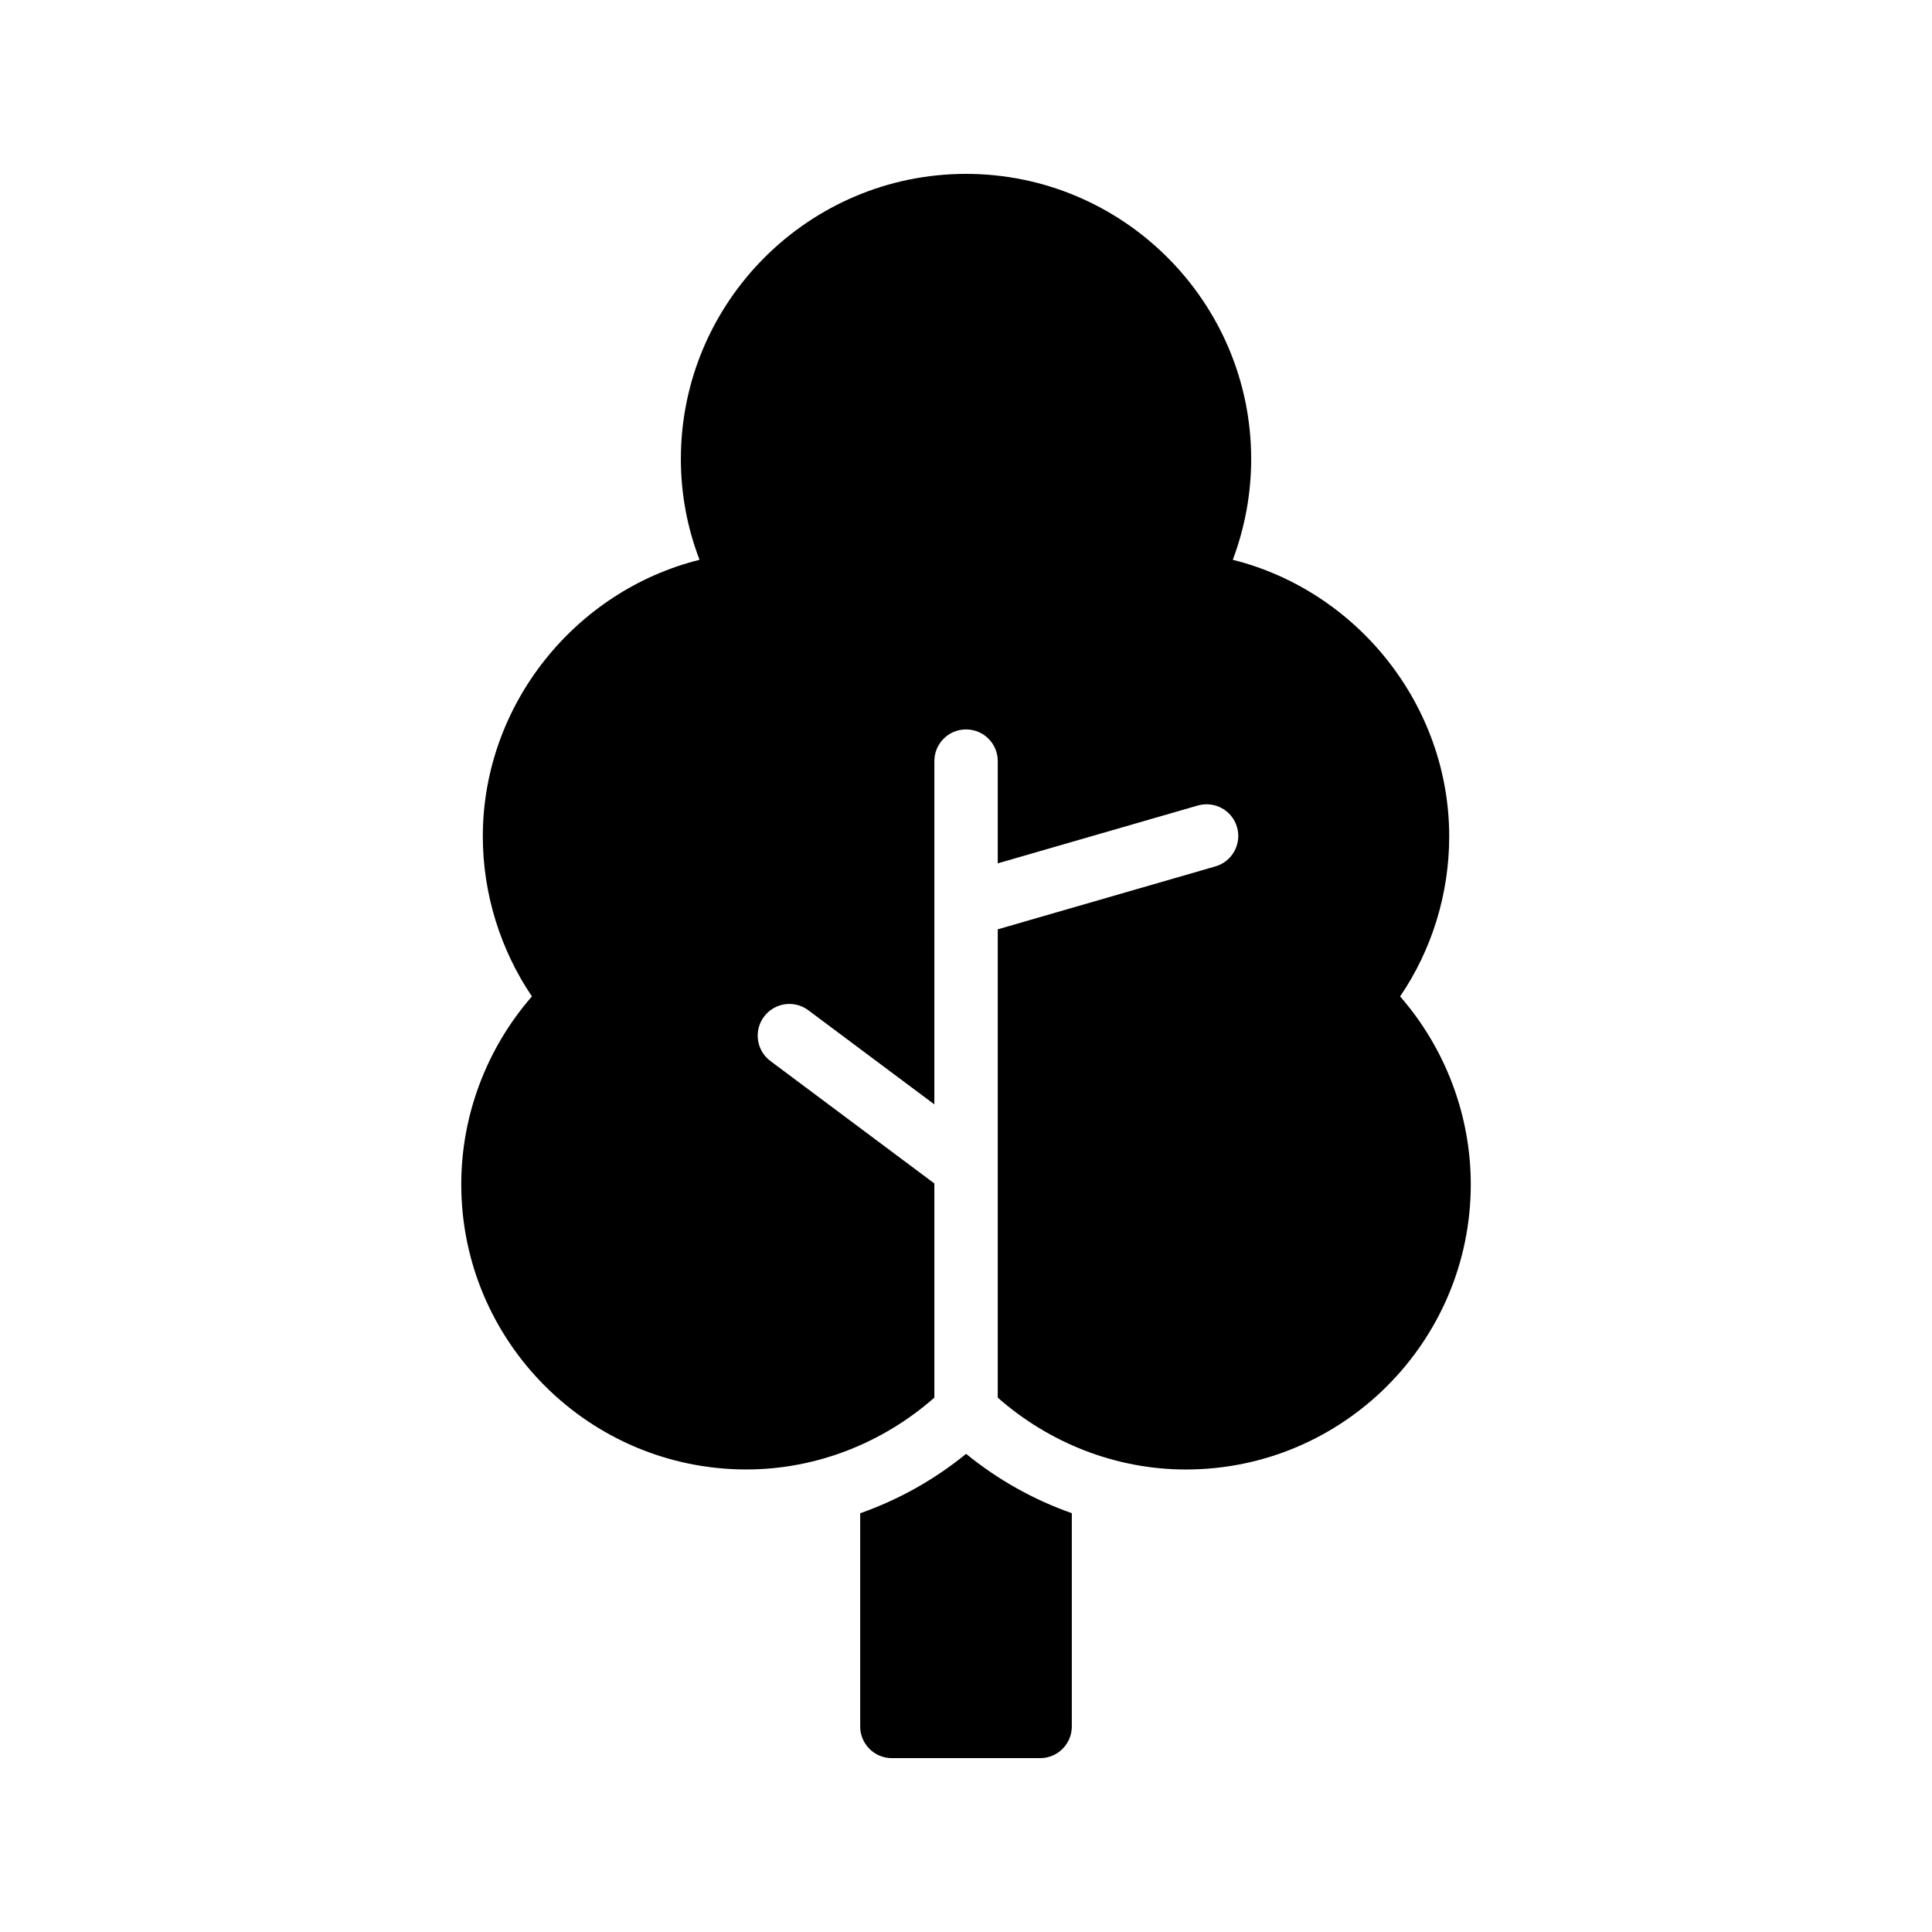 <?xml version="1.0" encoding="UTF-8"?>
<!-- Uploaded to: SVG Repo, www.svgrepo.com, Generator: SVG Repo Mixer Tools -->
<svg fill="#000000" width="800px" height="800px" version="1.1" viewBox="144 144 512 512" xmlns="http://www.w3.org/2000/svg">
 <g>
  <path d="m371.96 545.03v56.496c0 4.641 3.754 8.398 8.398 8.398h39.285c4.641 0 8.398-3.754 8.398-8.398v-56.516c-10.07-3.547-19.566-8.828-28.02-15.727-8.465 6.91-17.977 12.199-28.062 15.746z"/>
  <path d="m515.04 408.06c8.48-12.426 13.016-27.289 13.016-42.402 0-34.848-24.434-65.074-57.352-73.305 3.191-8.48 4.871-17.551 4.871-26.703 0-41.648-33.922-75.57-75.57-75.57s-75.57 33.922-75.57 75.57c0 9.152 1.68 18.223 4.953 26.703-33 8.227-57.438 38.457-57.438 73.305 0 15.113 4.617 29.977 13.016 42.402-12.008 13.77-18.727 31.488-18.727 49.793 0 41.648 33.84 75.57 75.57 75.57 18.527 0 36.195-7.039 49.805-19.035v-56.762l-43.445-32.445c-3.715-2.773-4.477-8.035-1.699-11.75 2.773-3.715 8.027-4.484 11.75-1.699l33.391 24.938 0.008-90.969c0-4.641 3.754-8.398 8.398-8.398 4.641 0 8.398 3.754 8.398 8.398v27.094l53.012-15.324c4.469-1.27 9.109 1.277 10.398 5.738 1.289 4.453-1.277 9.109-5.738 10.398l-57.672 16.672v124.11c13.637 12.004 31.266 19.043 49.867 19.043 41.648 0 75.488-33.922 75.488-75.57-0.004-18.312-6.723-36.031-18.73-49.801z"/>
 </g>
</svg>